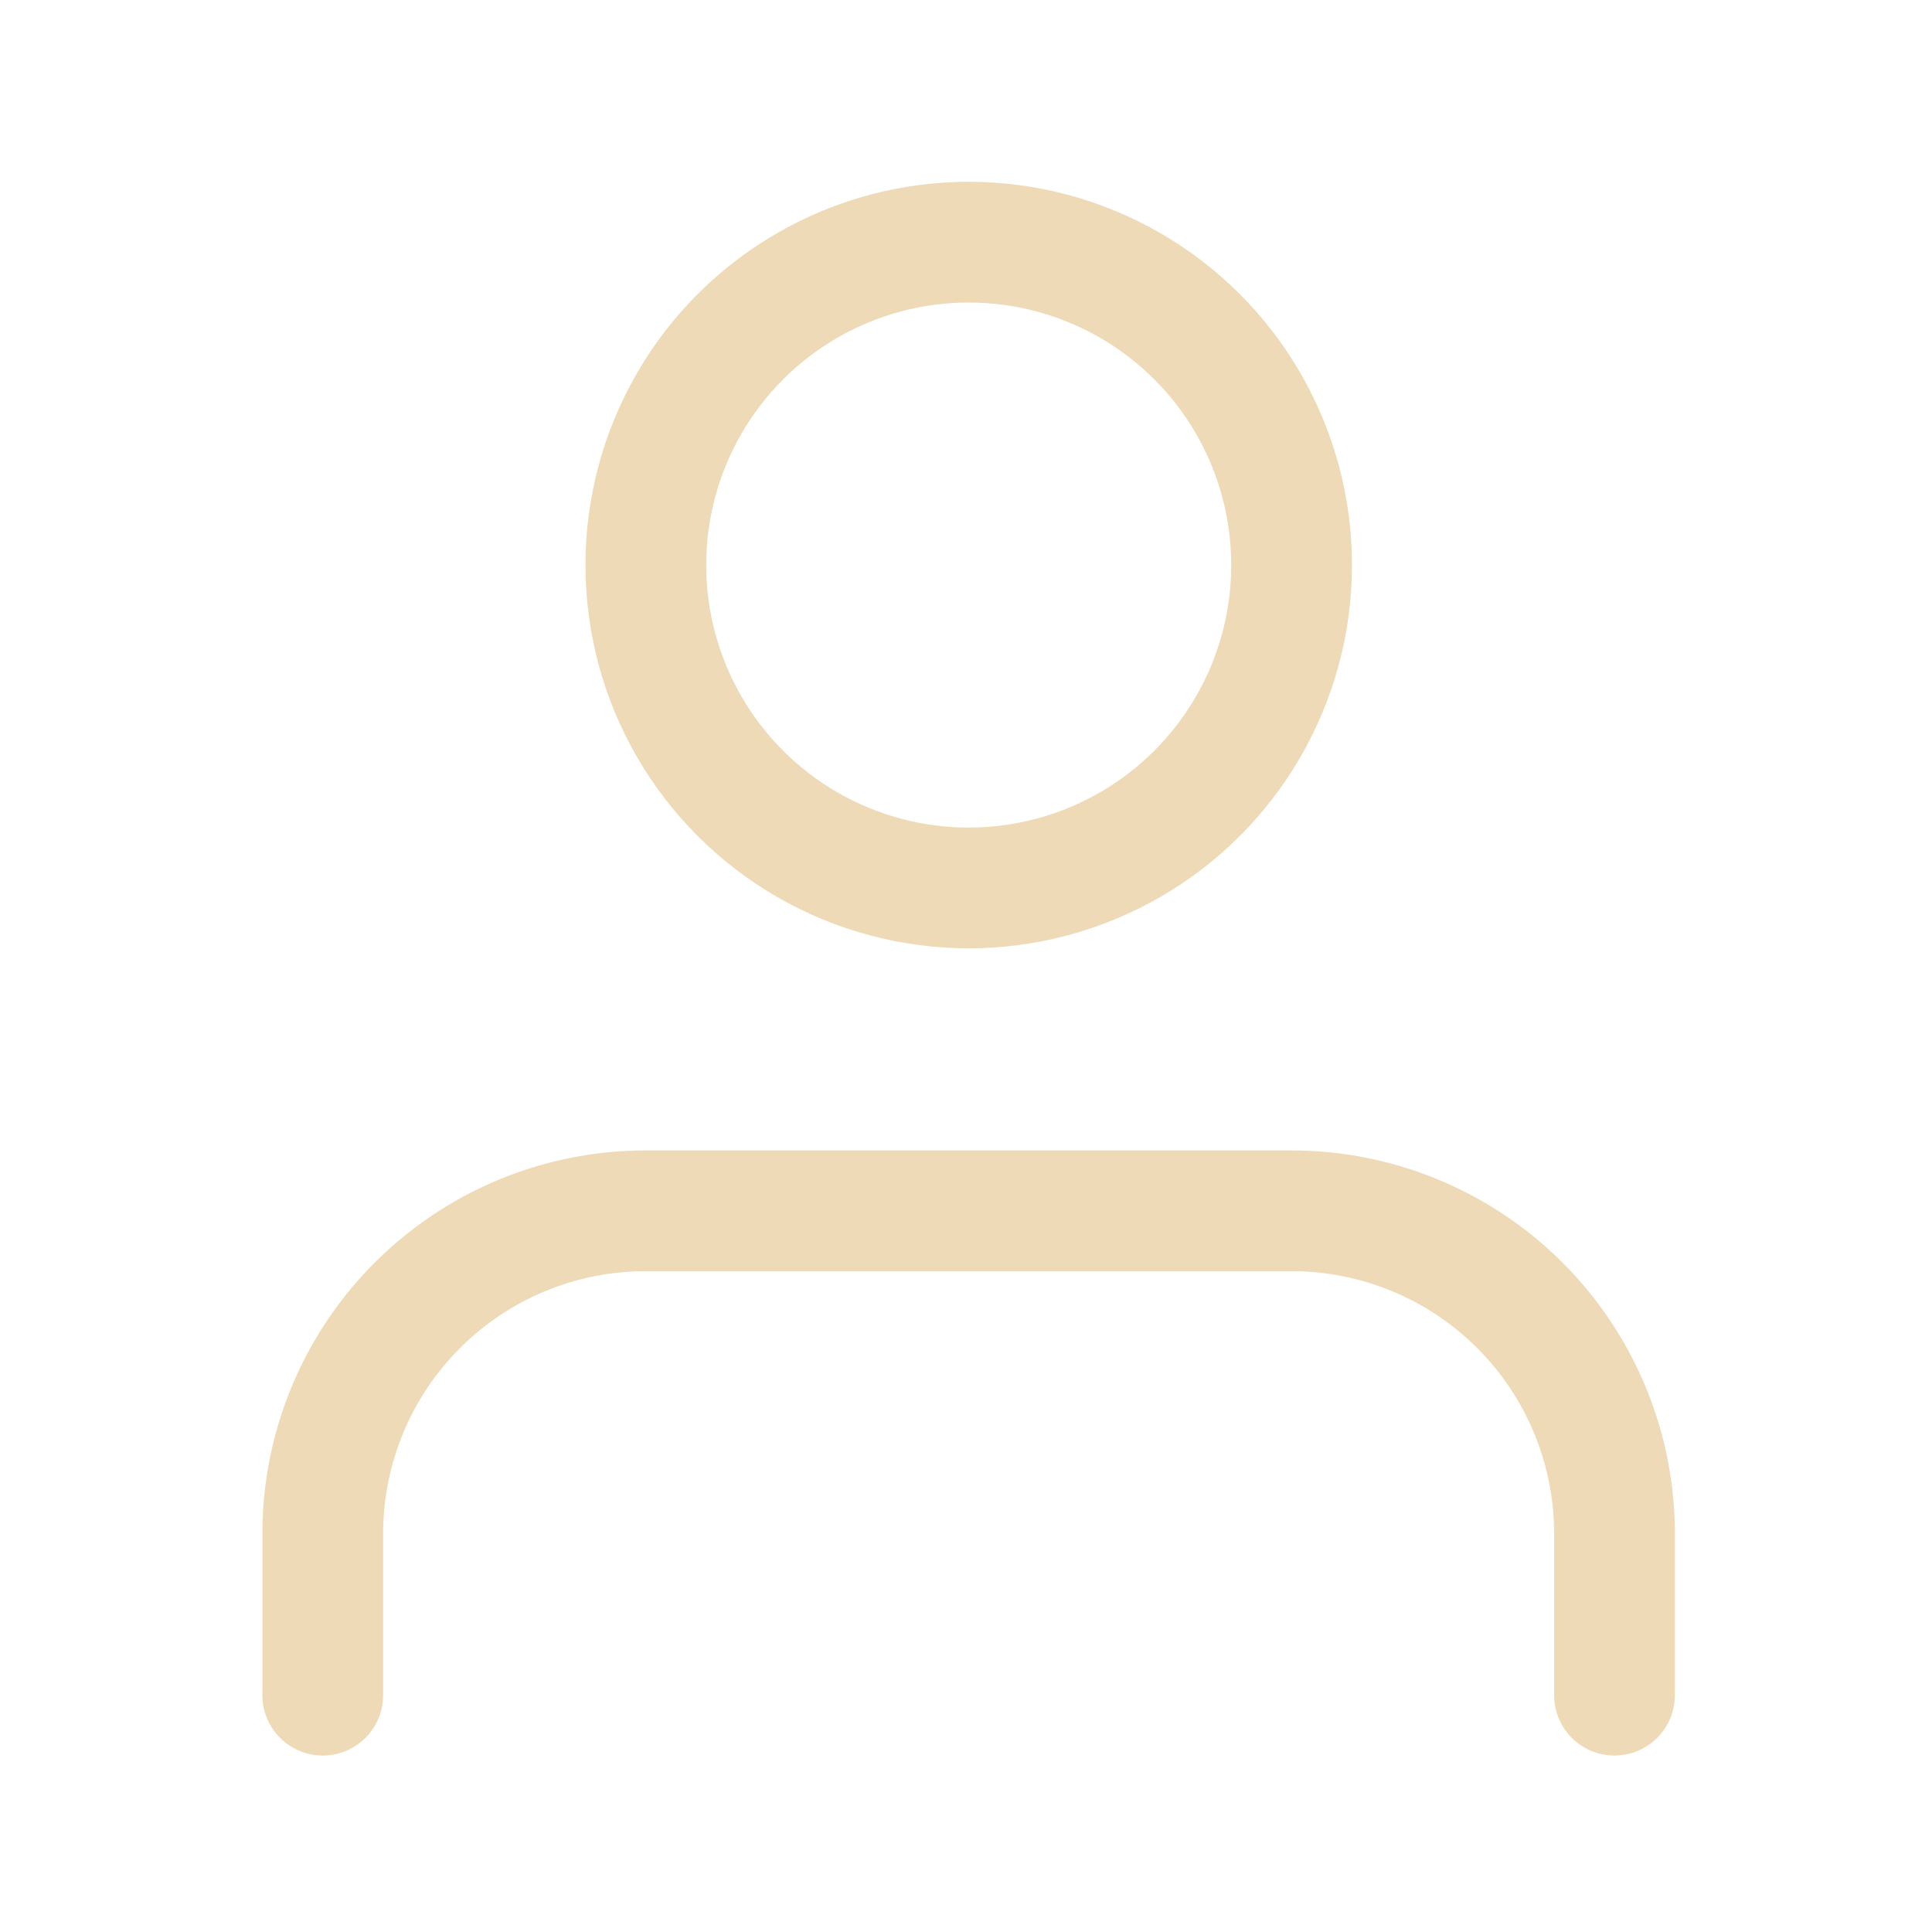 <?xml version="1.0" encoding="UTF-8"?> <svg xmlns="http://www.w3.org/2000/svg" id="Icon_profile" width="32" height="32" viewBox="0 0 32 32"><defs><style> .cls-2{fill:none;stroke:#eedab6;stroke-linecap:round;stroke-linejoin:round;stroke-width:2px} </style></defs><g id="Icon" transform="translate(5.349 4.011)"><path id="Path" d="M28.059 33.022v-2.674A5.348 5.348 0 0 0 22.711 25h-10.7a5.348 5.348 0 0 0-5.347 5.348v2.674" class="cls-2" transform="translate(-6.667 -8.956)"></path><circle id="Path-2" cx="5.348" cy="5.348" r="5.348" class="cls-2" transform="translate(5.348 0)"></circle></g></svg> 